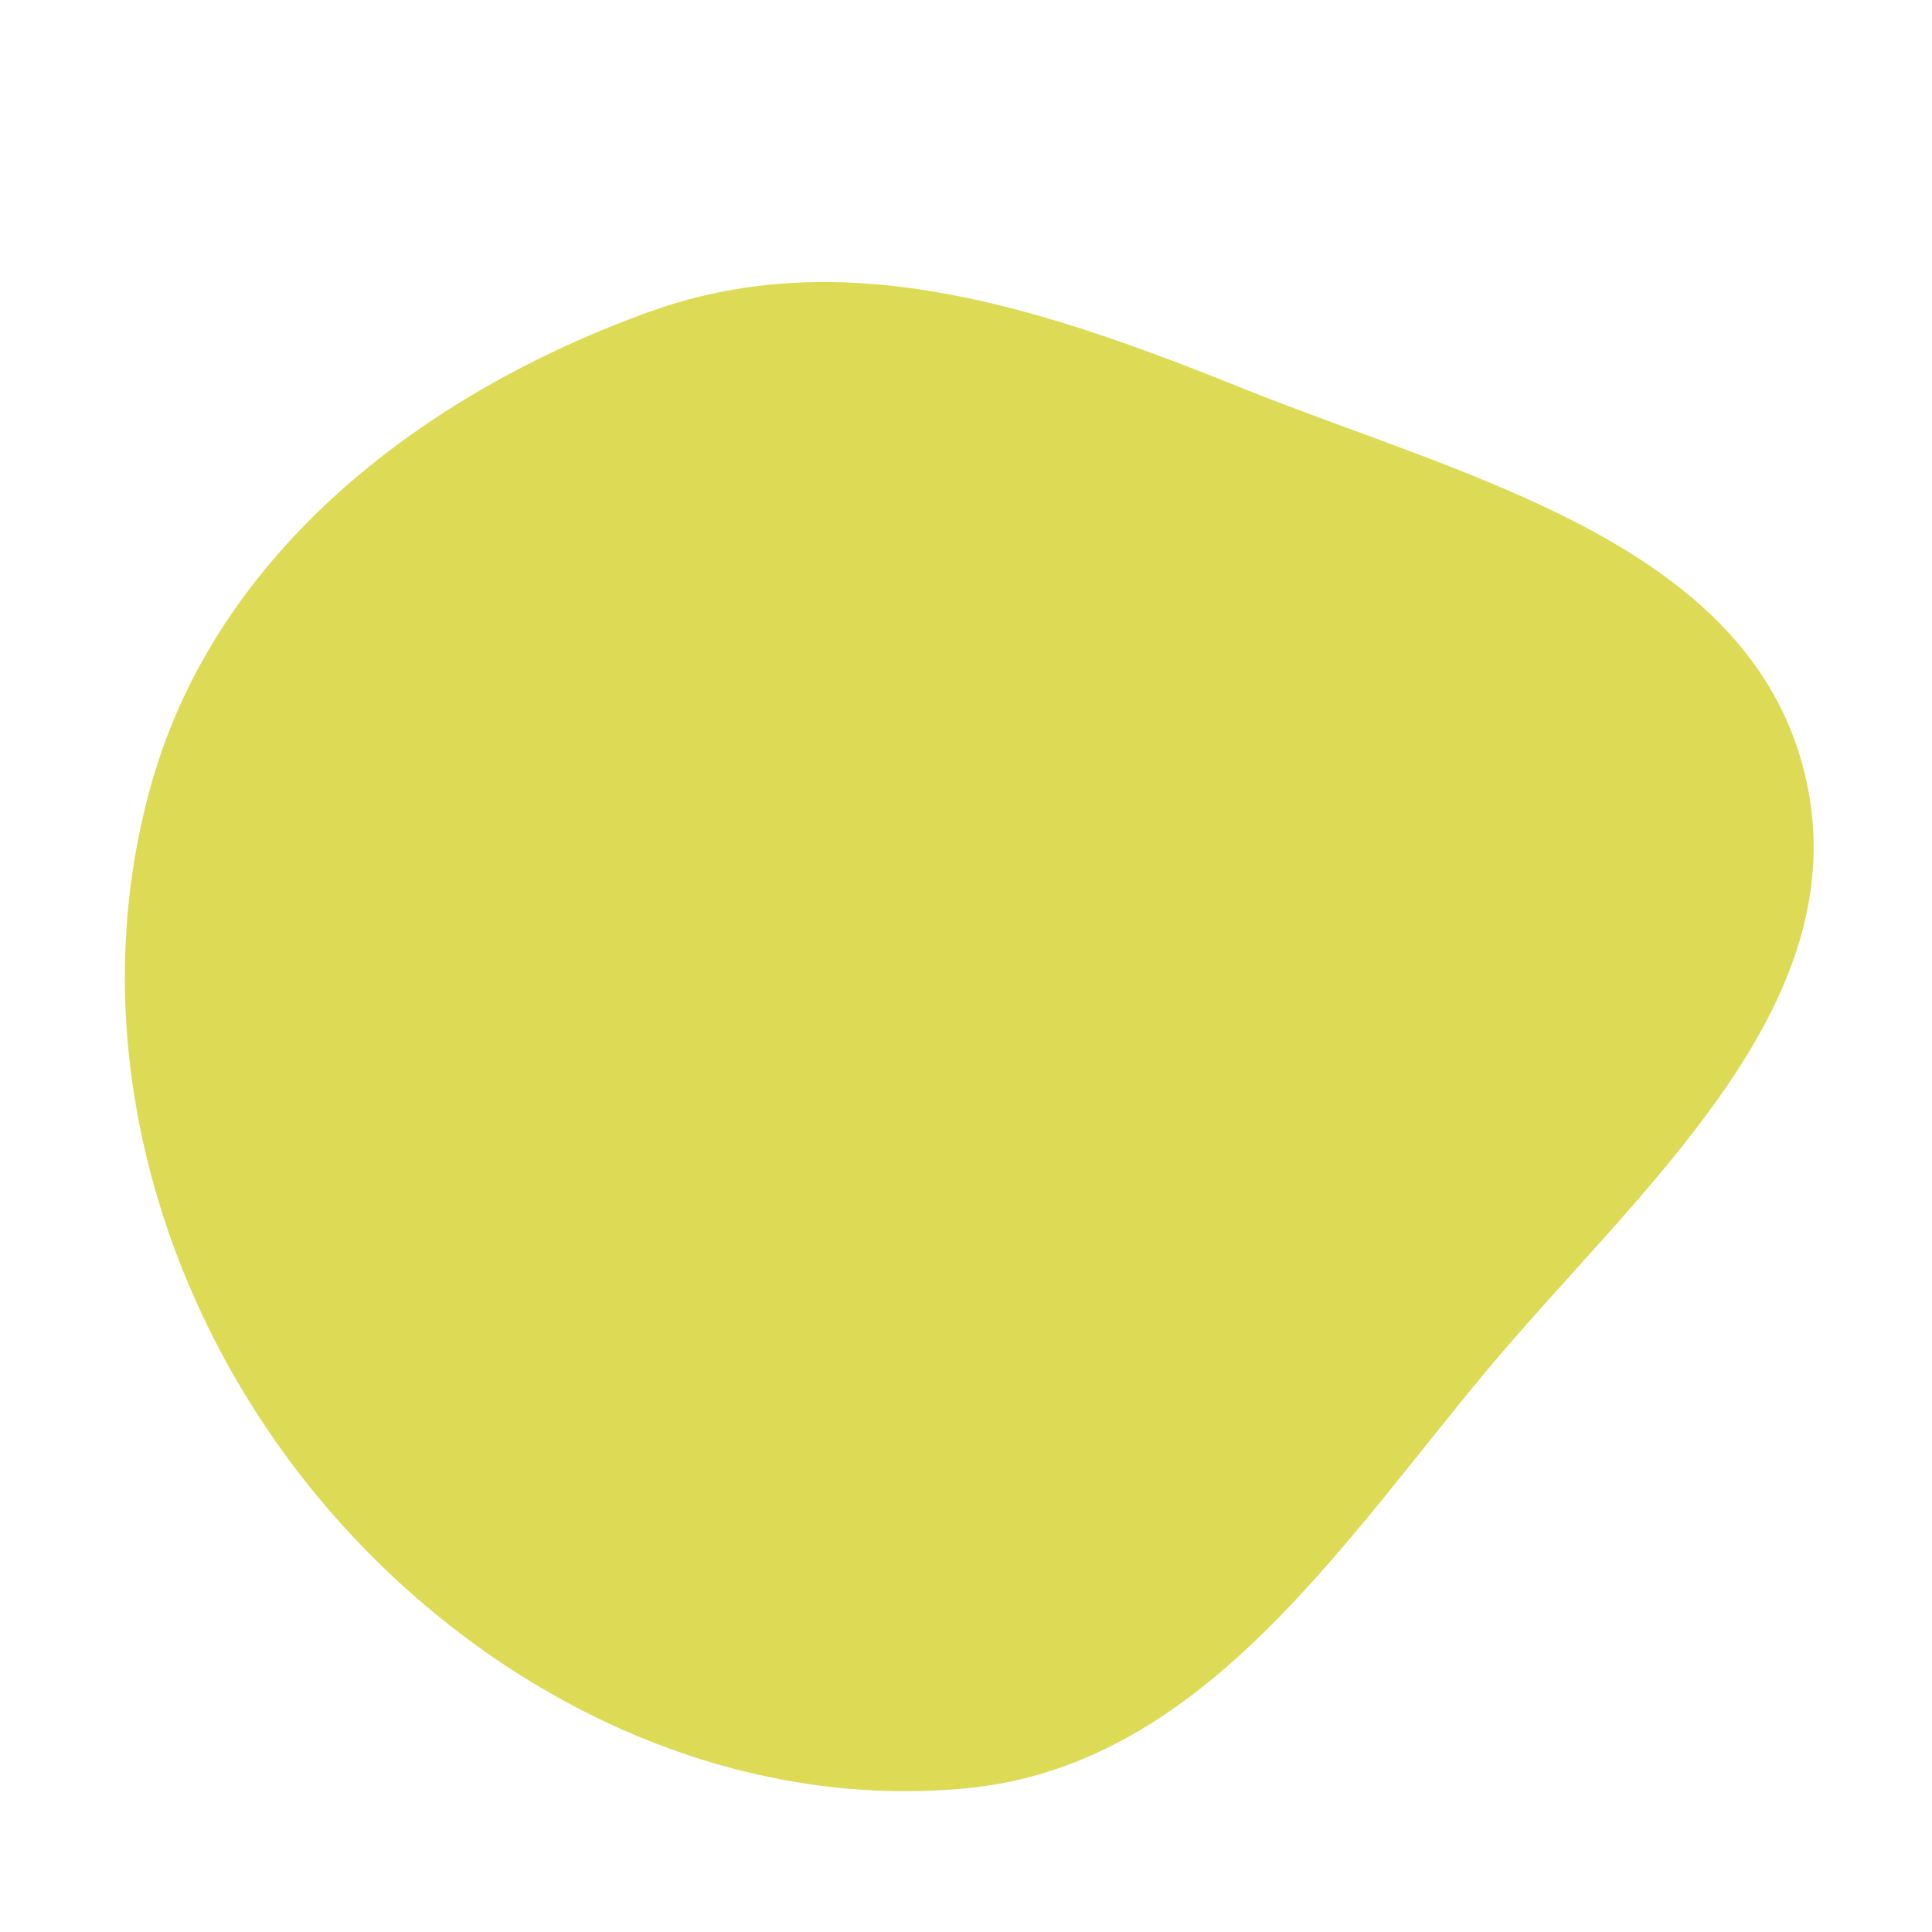 <svg width="256" height="256" viewBox="0 0 256 256" xmlns="http://www.w3.org/2000/svg">
    <path stroke="none" stroke-width="0" fill="#dddb56" d="M128,236.963C158.504,234.06,176.752,206.064,196.287,182.457C216.547,157.974,246.59,133.527,239.167,102.627C231.777,71.866,194.192,63.301,164.831,51.519C139.03,41.165,112.394,31.866,86.224,41.252C56.293,51.987,29.015,72.843,20.196,103.395C10.845,135.79,20.026,170.98,41.203,197.218C62.23,223.271,94.672,240.135,128,236.963"/>
</svg>